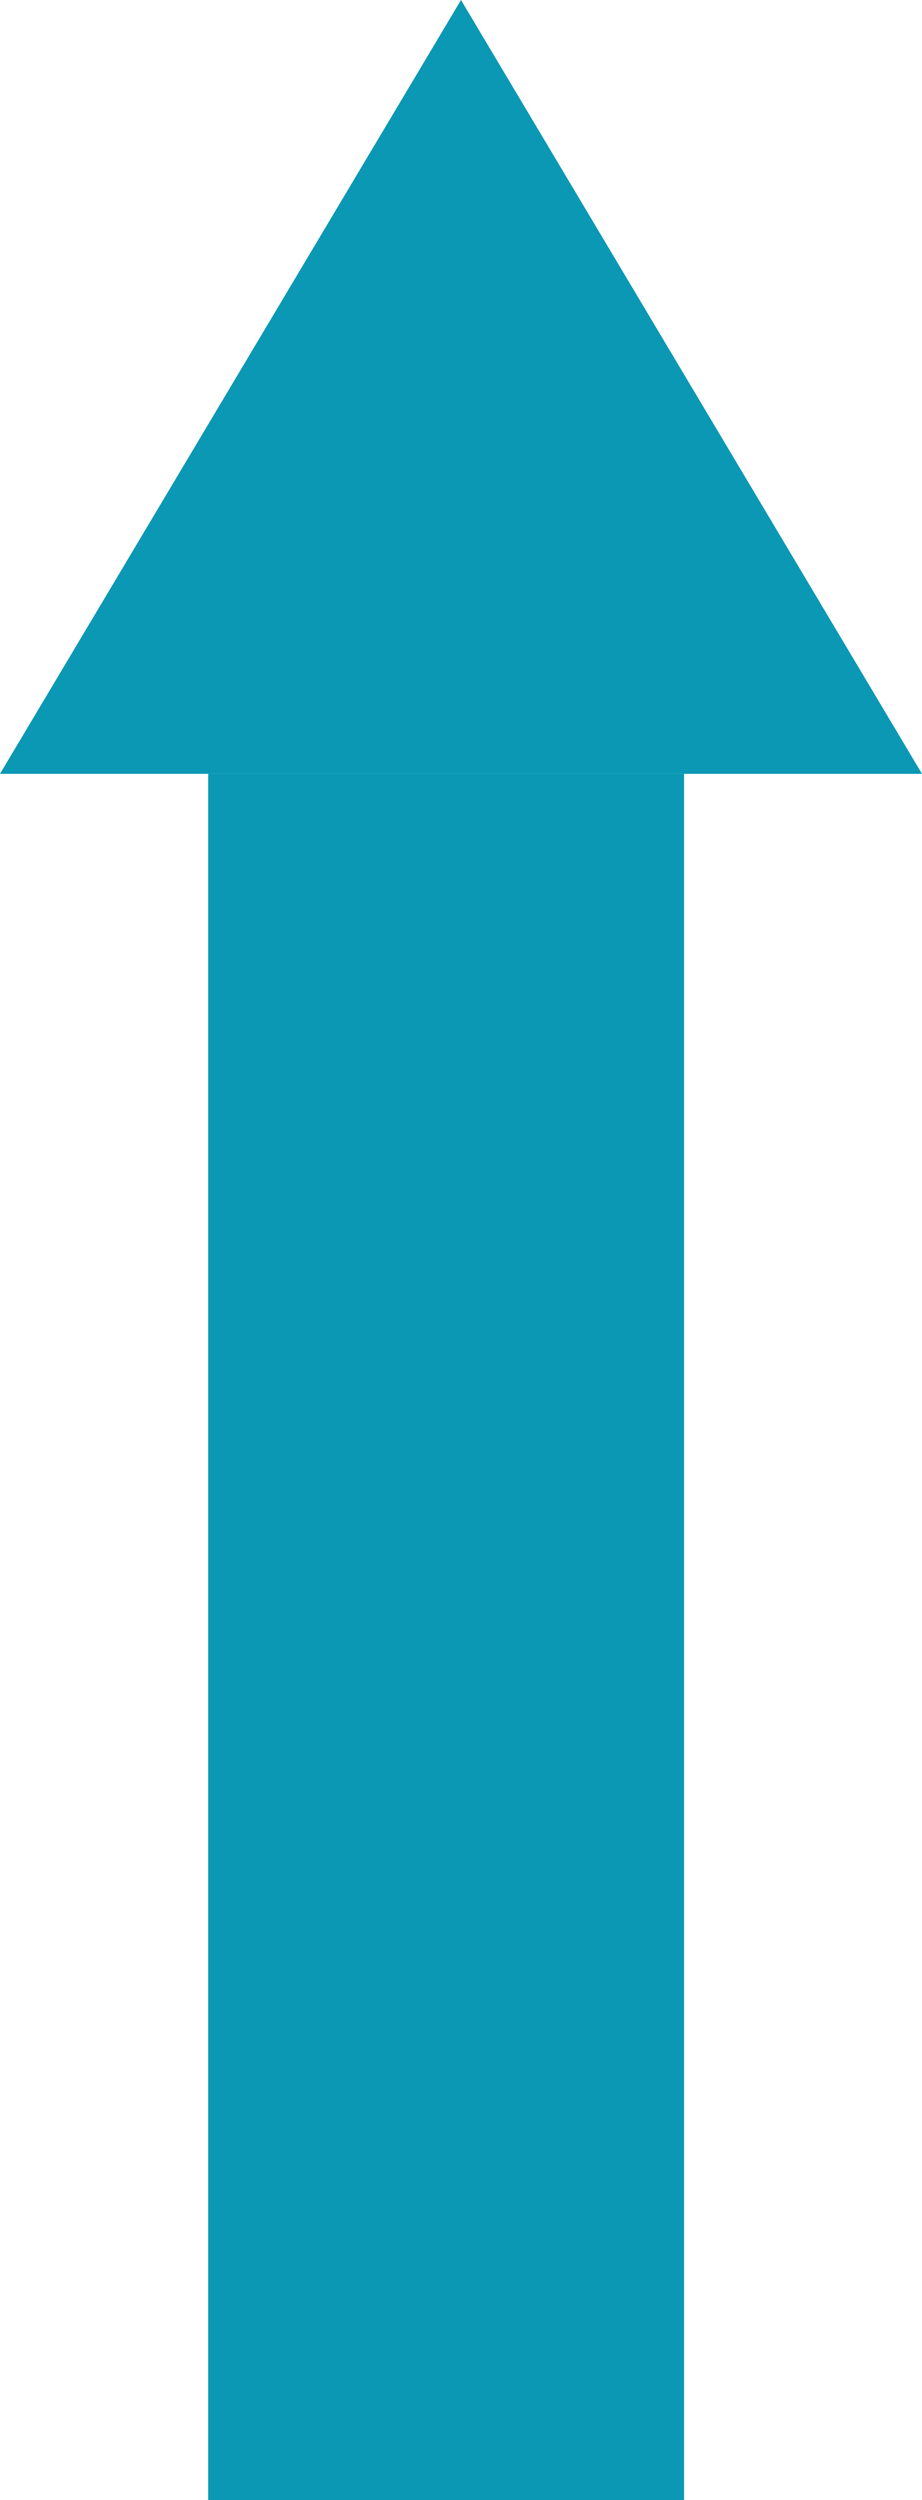 <svg xmlns="http://www.w3.org/2000/svg" width="31" height="84" viewBox="0 0 31 84"><defs><style>.a{fill:#0a98b5;}</style></defs><g transform="translate(-439 -469)"><path class="a" d="M15.5,0,31,26H0Z" transform="translate(439 469)"/><rect class="a" width="16" height="58" transform="translate(446 495)"/></g></svg>